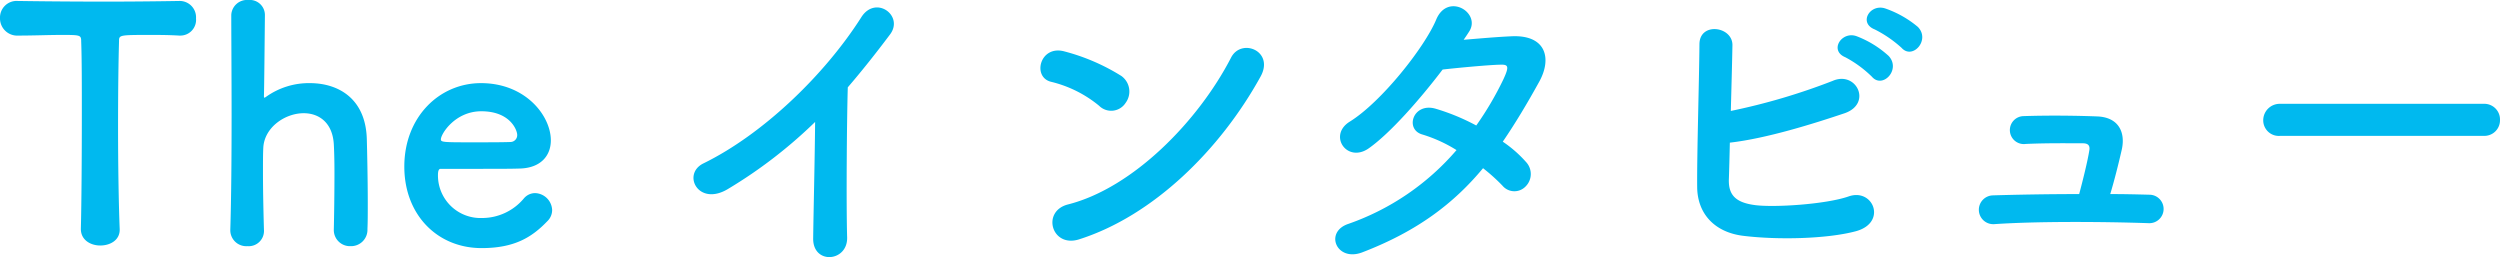 <svg xmlns="http://www.w3.org/2000/svg" width="386.45" height="39.742" viewBox="0 0 386.45 39.742">
  <path id="パス_215" data-name="パス 215" d="M-183.525-2.1c0,1.7,1.5,2.55,3,2.55,1.55,0,3.1-.85,3-2.6-.15-3.7-.25-9.8-.25-15.8,0-4.9.05-9.75.15-13.15,0-1,0-1,4.95-1,1.2,0,2.65,0,4.35.1h.2a2.429,2.429,0,0,0,2.4-2.65,2.524,2.524,0,0,0-2.6-2.7c-2.85.05-7.1.1-11.35.1-5.2,0-10.5-.05-13.5-.1h-.1a2.569,2.569,0,0,0-2.75,2.65,2.664,2.664,0,0,0,2.85,2.7c2.35,0,4.7-.1,6.6-.1,2.95,0,3.1,0,3.1,1,.1,2.65.1,6.8.1,11.2,0,6.6-.05,13.85-.15,17.75Zm39.1.15a2.494,2.494,0,0,0,2.6,2.5,2.528,2.528,0,0,0,2.6-2.65c.05-1.05.05-2.45.05-4,0-3.7-.1-8.15-.15-9.95-.2-6.35-4.55-8.6-8.8-8.6a11.414,11.414,0,0,0-6.75,2.1c-.15.1-.2.15-.25.15-.1,0-.1-.1-.1-.3.05-1.7.1-7.7.15-12.45a2.333,2.333,0,0,0-2.55-2.35,2.44,2.44,0,0,0-2.65,2.3c0,3.35.05,9.3.05,15.55,0,6.3-.05,12.9-.2,17.65v.1a2.468,2.468,0,0,0,2.65,2.45A2.361,2.361,0,0,0-155.225-2c-.1-3.55-.15-6.5-.15-8.8,0-1.65,0-2.95.05-3.85.15-3.15,3.35-5.35,6.25-5.35,2.3,0,4.45,1.4,4.65,4.8.05.8.1,2.45.1,4.4,0,3.05-.05,6.75-.1,8.8Zm33-1.35a2.39,2.39,0,0,0,.75-1.75,2.727,2.727,0,0,0-2.65-2.6,2.273,2.273,0,0,0-1.7.8,8.422,8.422,0,0,1-6.5,3.05,6.581,6.581,0,0,1-6.8-6.65c0-.55.1-.95.4-.95,9.7,0,10.75,0,12.3-.05,3.2-.1,4.75-2,4.75-4.35,0-3.8-3.9-8.85-10.8-8.85-6.45,0-11.85,5.25-11.85,12.9,0,7.45,5.1,12.6,11.95,12.6C-116.525.85-113.825-.8-111.425-3.3Zm-5.65-12.25c-1.35.05-3.6.05-5.65.05-4.65,0-5.15,0-5.15-.45,0-.85,2.2-4.35,6.25-4.35,4.5,0,5.55,2.95,5.55,3.65A1.058,1.058,0,0,1-117.075-15.55Zm47.05-3.1c-.05,5.85-.25,14-.3,18-.05,4.1,5.35,3.65,5.25-.15-.15-5-.05-18.1.1-23.2,2.15-2.5,4.3-5.2,6.55-8.2,2.15-2.9-2.25-6.1-4.45-2.65-5.65,8.9-15.2,18.1-24.4,22.6-3.4,1.65-.8,6.75,3.8,3.95A73.1,73.1,0,0,0-70.025-18.65Zm68.85-7c2.2-3.95-2.95-6.05-4.55-2.95-5.05,9.8-15.15,20.15-25.2,22.7-4.15,1.05-2.55,6.75,1.7,5.4C-17.725-4.15-7.375-14.4-1.175-25.65Zm-20.85,4.05a2.956,2.956,0,0,0-.65-4.15,31.711,31.711,0,0,0-8.8-3.8c-3.8-1.05-5.05,4-2.05,4.7a18.455,18.455,0,0,1,7.4,3.7A2.648,2.648,0,0,0-22.025-21.6Zm55.25,10.1a28.5,28.5,0,0,1,3,2.7,2.4,2.4,0,0,0,3.55.15,2.709,2.709,0,0,0,.1-3.8,18.888,18.888,0,0,0-3.6-3.15c1.95-2.85,3.8-5.95,5.65-9.3,1.95-3.55,1.05-7.15-4.1-7-2.4.1-5.15.35-7.6.55q.525-.75.9-1.35c1.75-2.9-3.4-6-5.15-1.75-1.8,4.3-8.5,12.75-13.35,15.75-3.4,2.1-.45,6.45,2.9,4.15,3.35-2.35,7.95-7.6,11.45-12.2,1.7-.2,6.85-.7,8.85-.75,1.3-.05,1.5.2.55,2.25a49.139,49.139,0,0,1-4.2,7.15,33.089,33.089,0,0,0-6.3-2.6c-3.5-1-4.8,3.25-2,4a21.885,21.885,0,0,1,5.25,2.4,38.931,38.931,0,0,1-16.7,11.4c-3.8,1.25-1.85,5.95,2.15,4.4C23.175-1.8,28.775-6.15,33.225-11.5Zm64.7-18.6c1.7,1.9,4.5-1.25,2.5-3.25a15.958,15.958,0,0,0-5.05-2.85c-2.35-.75-4.15,2.25-1.6,3.25A18.517,18.517,0,0,1,97.925-30.1Zm-4.6,4.45c1.65,1.95,4.55-1.1,2.6-3.2a15.628,15.628,0,0,0-4.95-3.05c-2.3-.85-4.3,2.2-1.75,3.25A17.678,17.678,0,0,1,93.325-25.65Zm-21.95,10.2c5.7-.65,13-2.95,17.75-4.55,4.3-1.5,1.8-6.6-1.85-5a97.905,97.905,0,0,1-15.75,4.65c.1-3.7.2-7.45.25-10.15.05-2.95-5.1-3.65-5.1-.15-.05,5.95-.4,17.1-.35,22.1.05,4.1,2.7,6.95,7.1,7.5,5.25.65,12.9.5,17.4-.7,4.9-1.3,2.75-6.7-1.05-5.4C86.225-5.9,78.125-5.4,75.225-5.8c-3-.4-4.1-1.6-4-4.05C71.275-11.25,71.325-13.25,71.375-15.45Zm58.8,7.95c.65-2.15,1.3-4.75,1.8-6.95.55-2.6-.5-4.9-3.75-5.05-2.5-.1-7.05-.2-11.45-.05a2.161,2.161,0,1,0,.35,4.3c3.3-.15,6.7-.1,8.8-.1.95,0,1.15.45,1,1.2-.25,1.55-.95,4.4-1.55,6.65-5.05,0-9.95.1-13.3.2a2.227,2.227,0,1,0,.15,4.45c6.6-.45,16.6-.4,23.95-.15a2.2,2.2,0,1,0,.1-4.4C134.375-7.45,132.325-7.5,130.175-7.5Zm57.7-9a2.414,2.414,0,0,0,2.55-2.45,2.425,2.425,0,0,0-2.55-2.5h-31.4a2.55,2.55,0,0,0-2.65,2.55,2.408,2.408,0,0,0,2.65,2.4Z" transform="translate(196.025 37.5)" fill="#00b9ef"/>
</svg>
